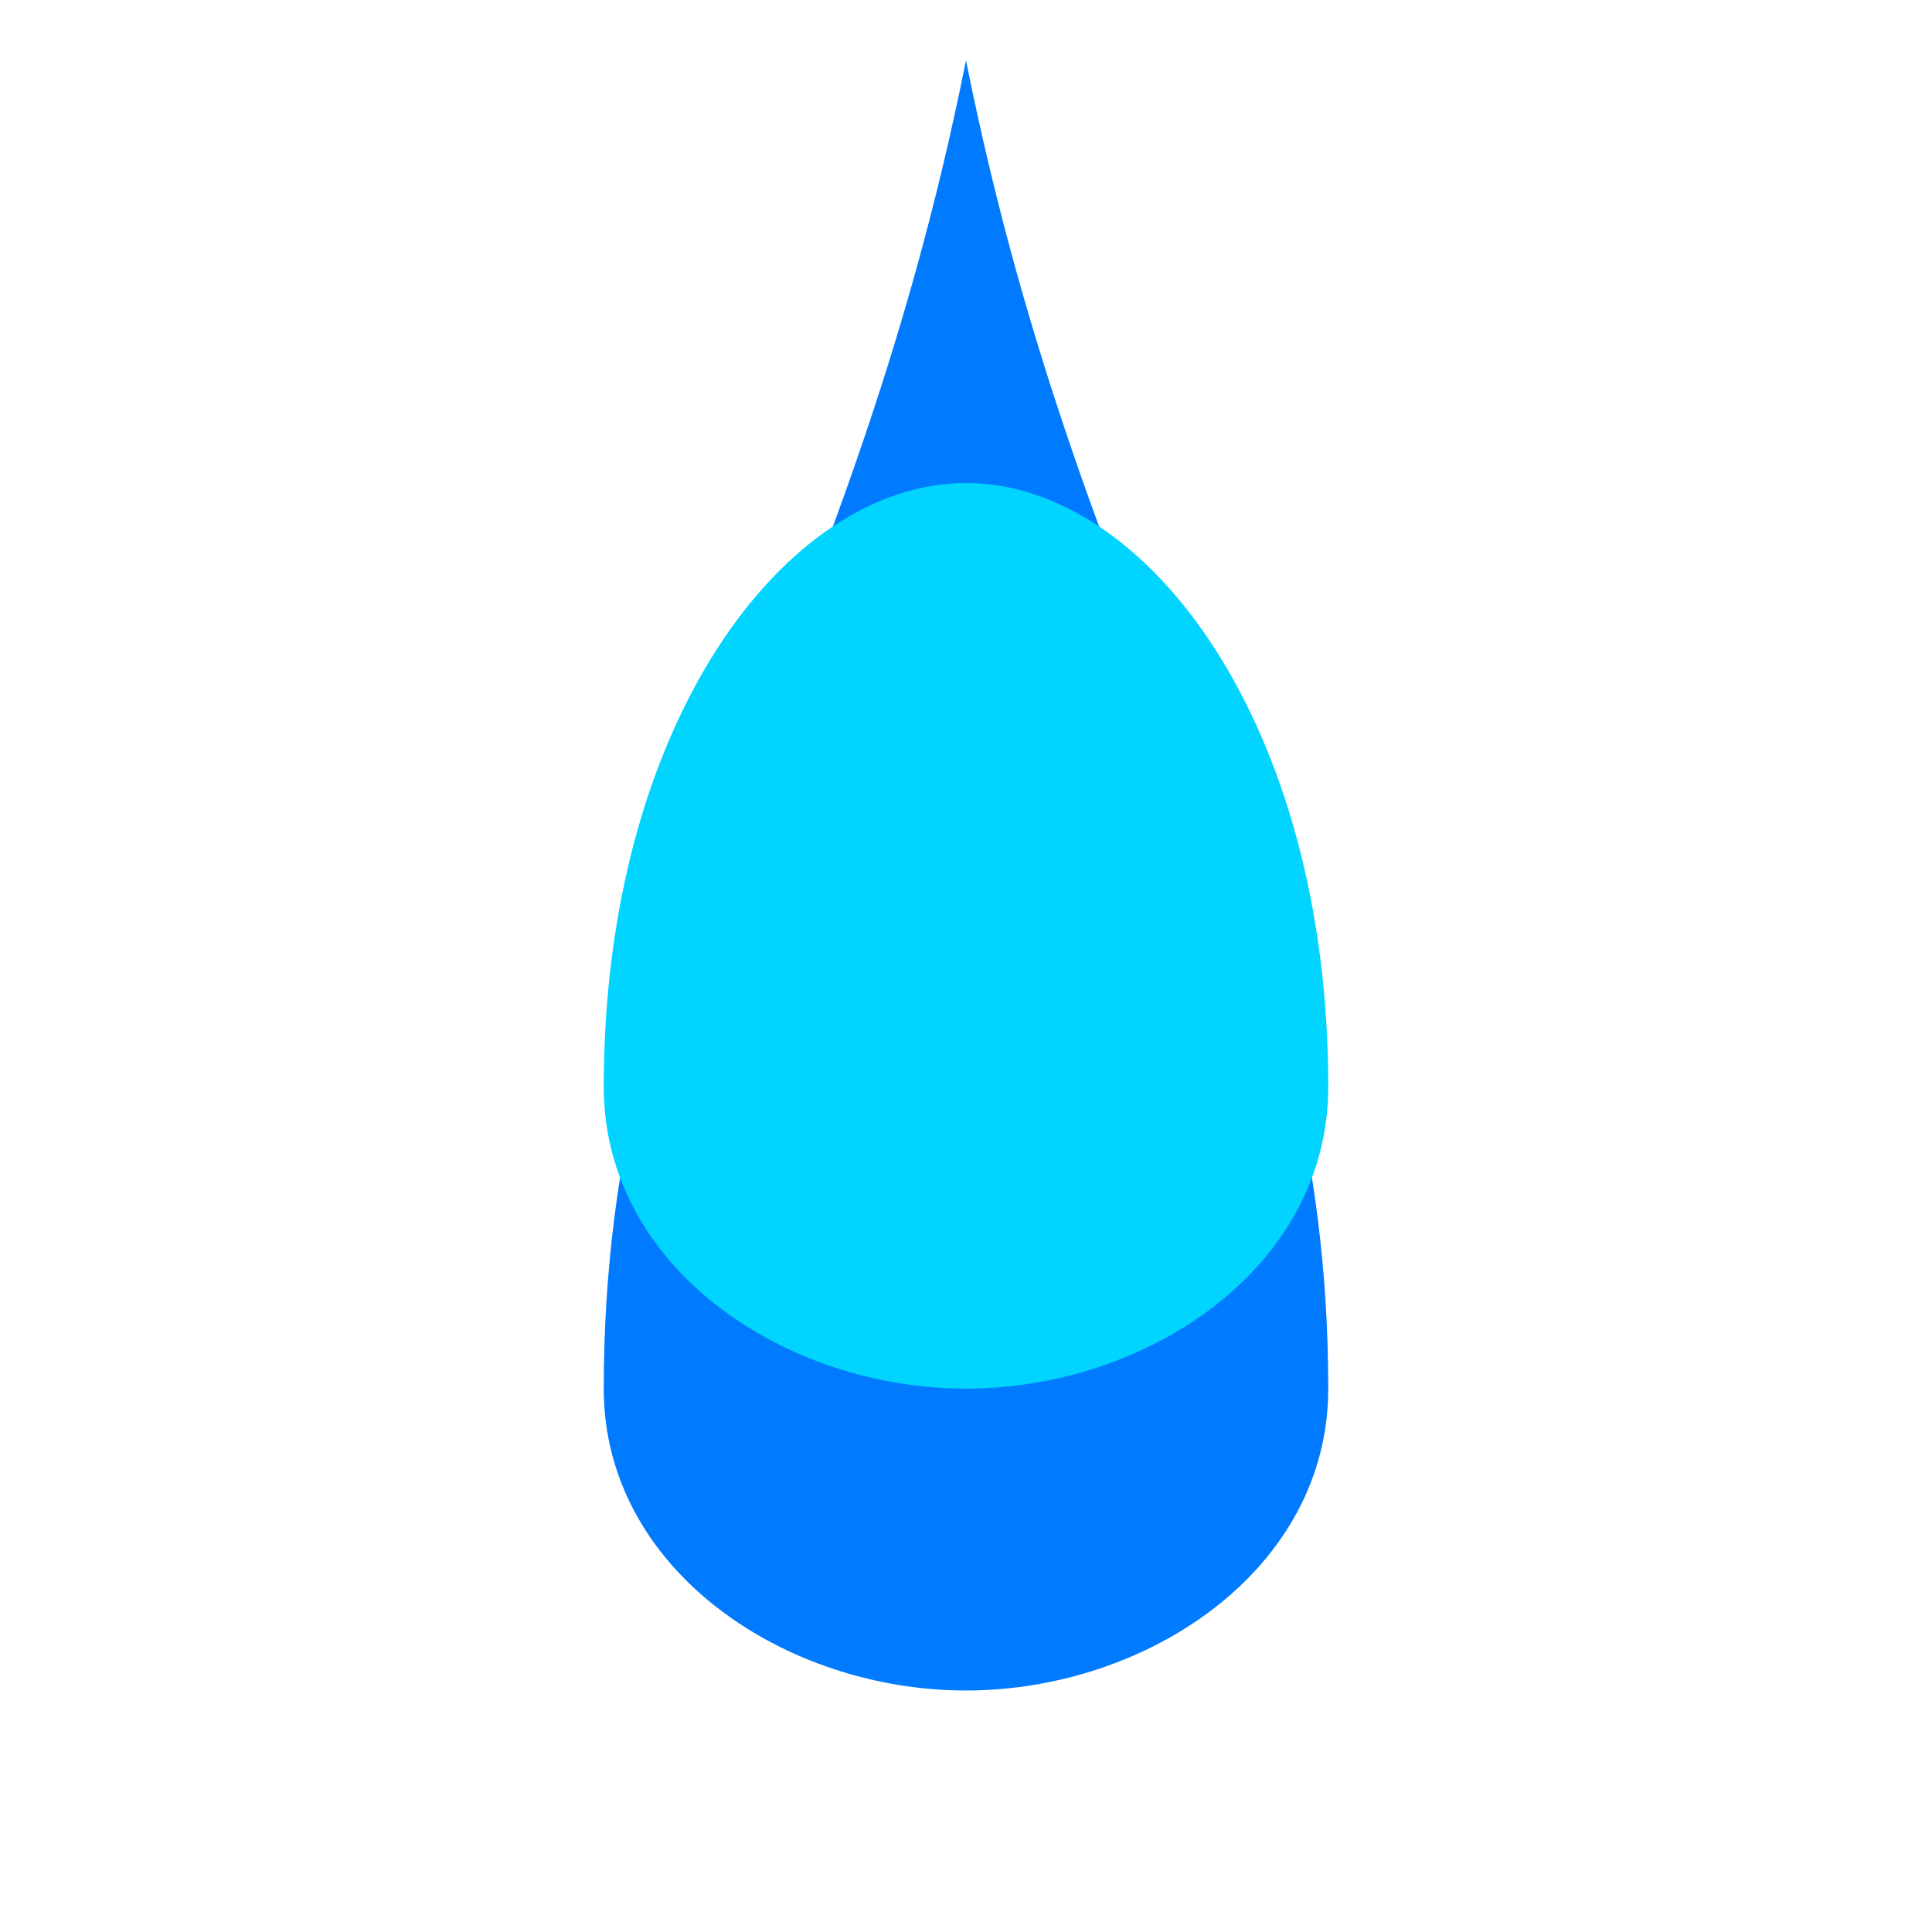 <svg xmlns="http://www.w3.org/2000/svg" viewBox="0 0 32 32" width="32" height="32">
  <path d="M16 1c-2 10-6 14-6 22 0 3 3 5 6 5s6-2 6-5c0-8-4-12-6-22z" fill="#007bff"/>
  <path d="M10 18c0 3 3 5 6 5s6-2 6-5c0-6-3-10-6-10s-6 4-6 10z" fill="#00d4ff">
    <animate attributeName="opacity" values="1;0.7;1" dur="0.8s" repeatCount="indefinite"/>
  </path>
</svg>